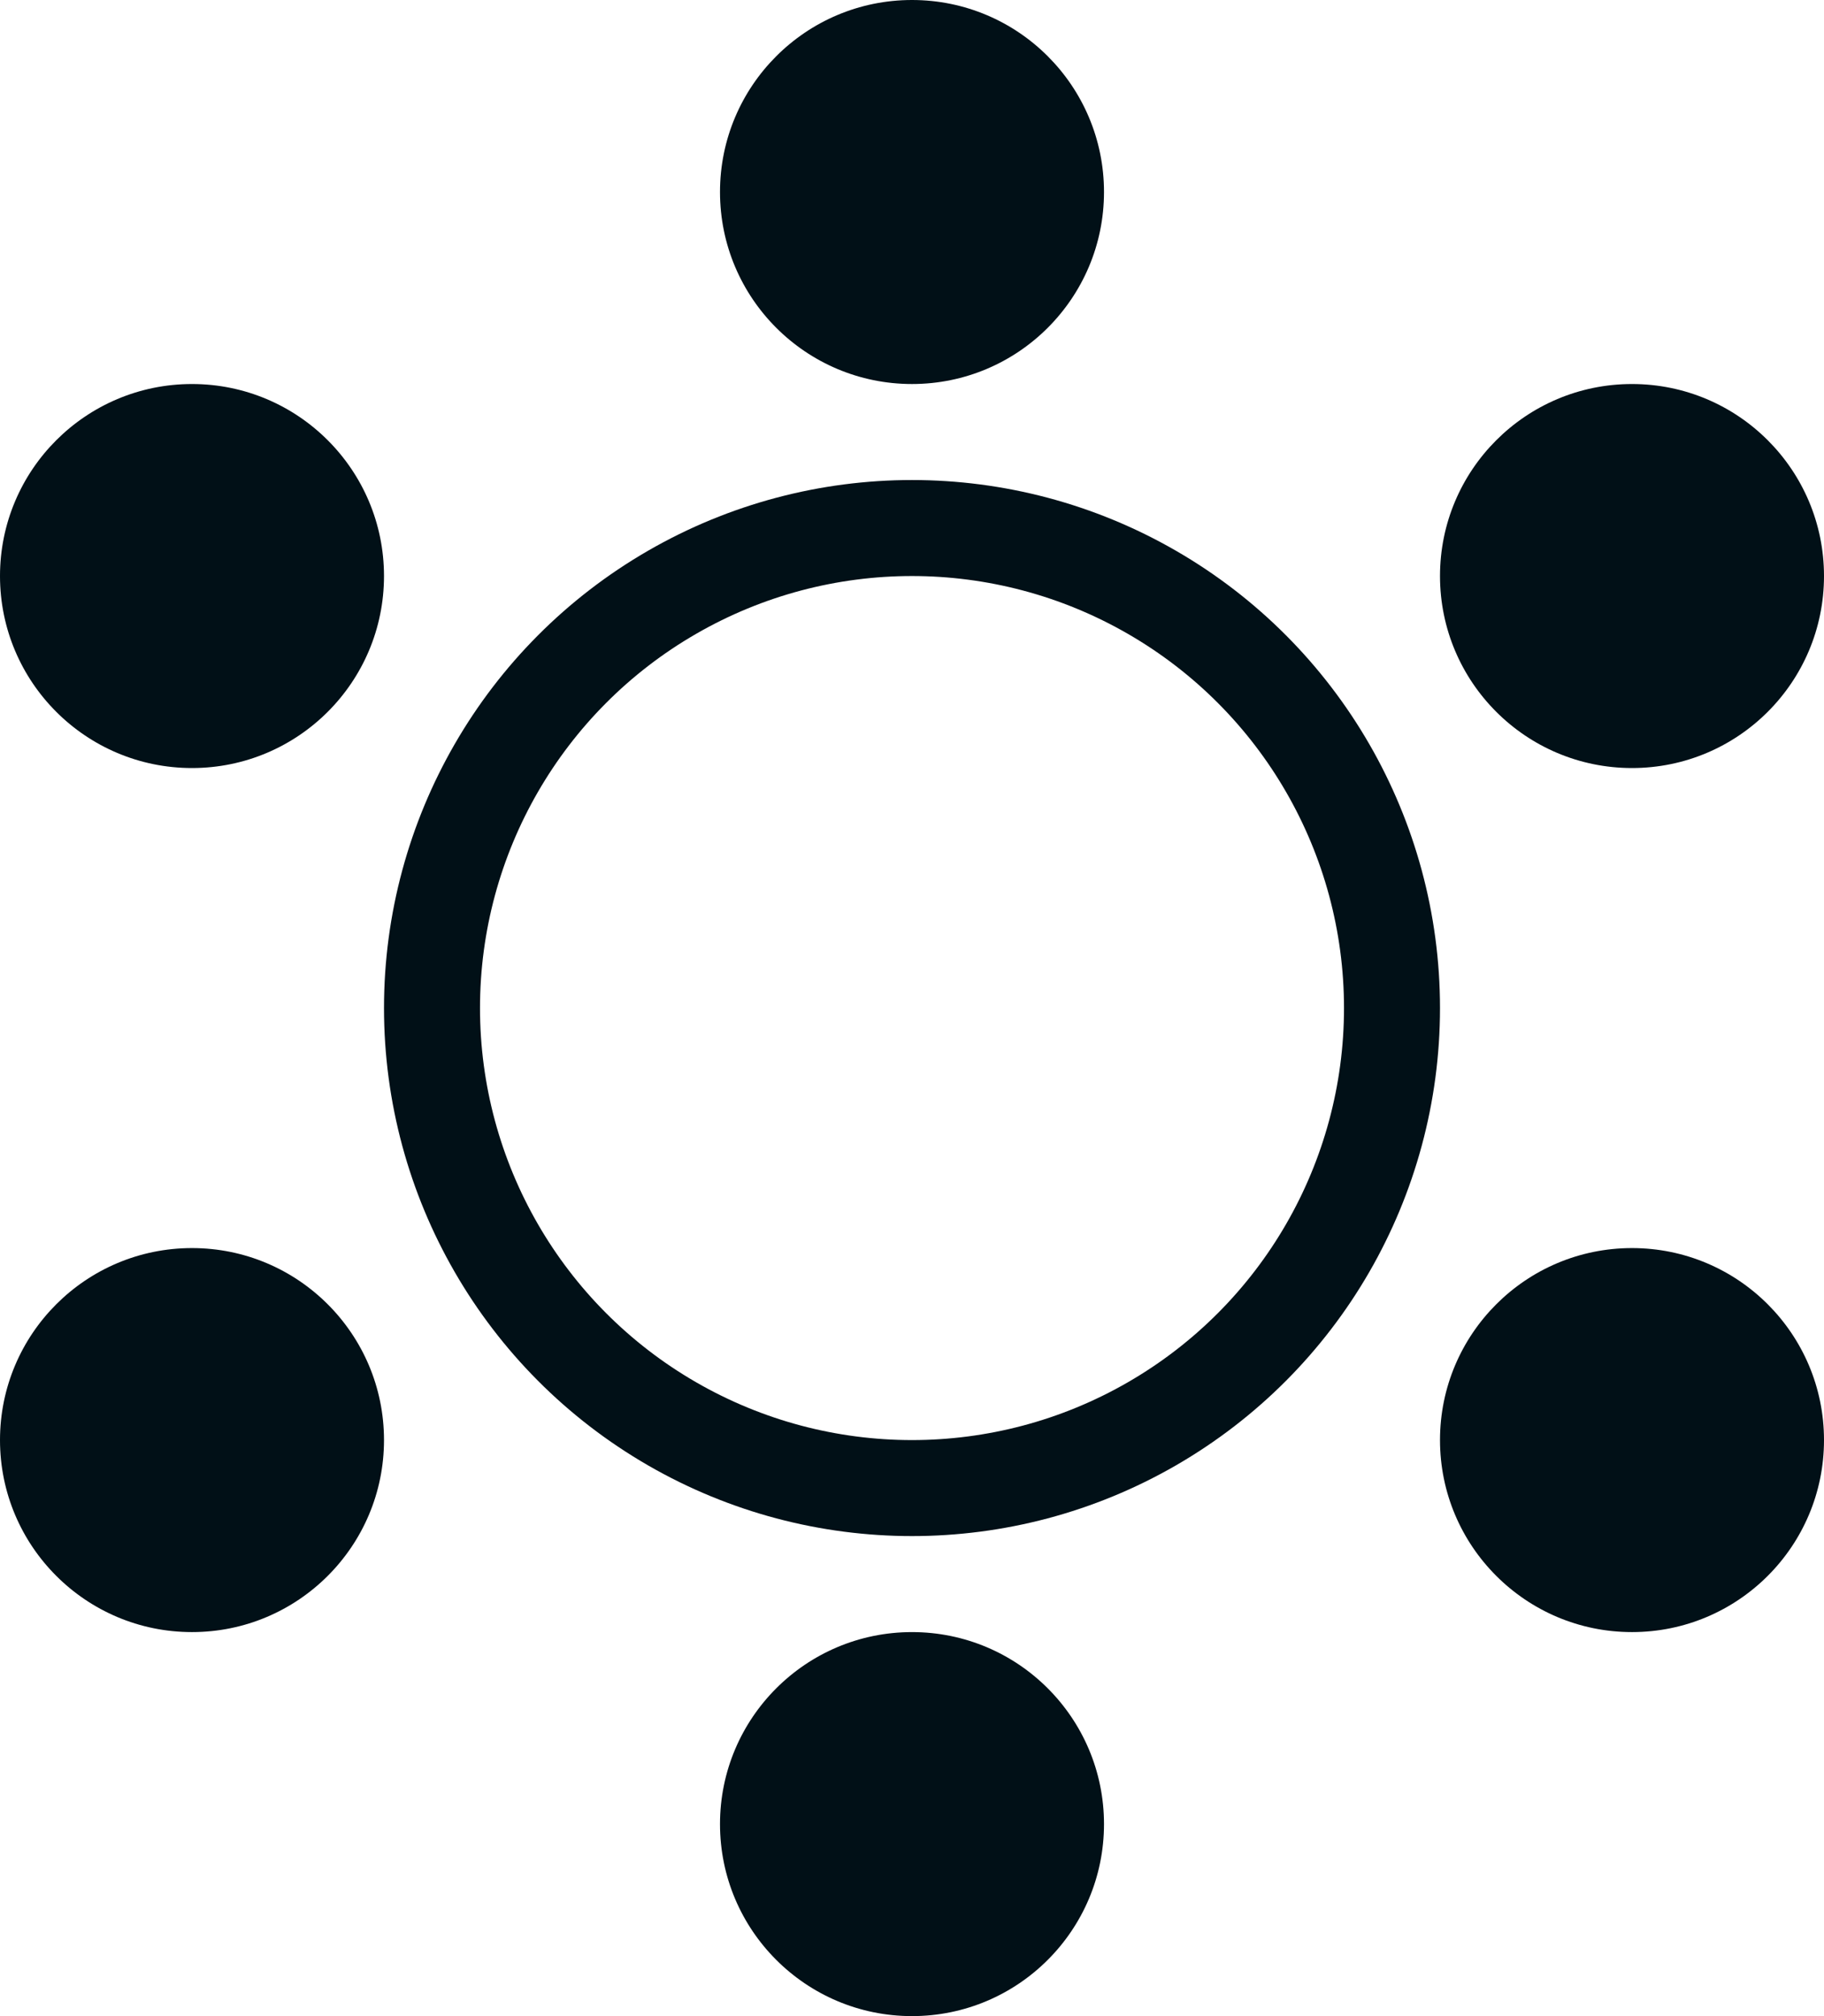 <svg width="19" height="21" viewBox="0 0 19 21" fill="none" xmlns="http://www.w3.org/2000/svg">
<circle cx="9.5" cy="10.5" r="5" stroke="#011017"/>
<ellipse cx="9.5" cy="19" rx="2" ry="2" fill="#011017"/>
<ellipse cx="9.5" cy="2" rx="2" ry="2" fill="#011017"/>
<ellipse cx="17" cy="6" rx="2" ry="2" fill="#011017"/>
<ellipse cx="17" cy="15" rx="2" ry="2" fill="#011017"/>
<ellipse cx="2" cy="15" rx="2" ry="2" fill="#011017"/>
<ellipse cx="2" cy="6" rx="2" ry="2" fill="#011017"/>
</svg>
